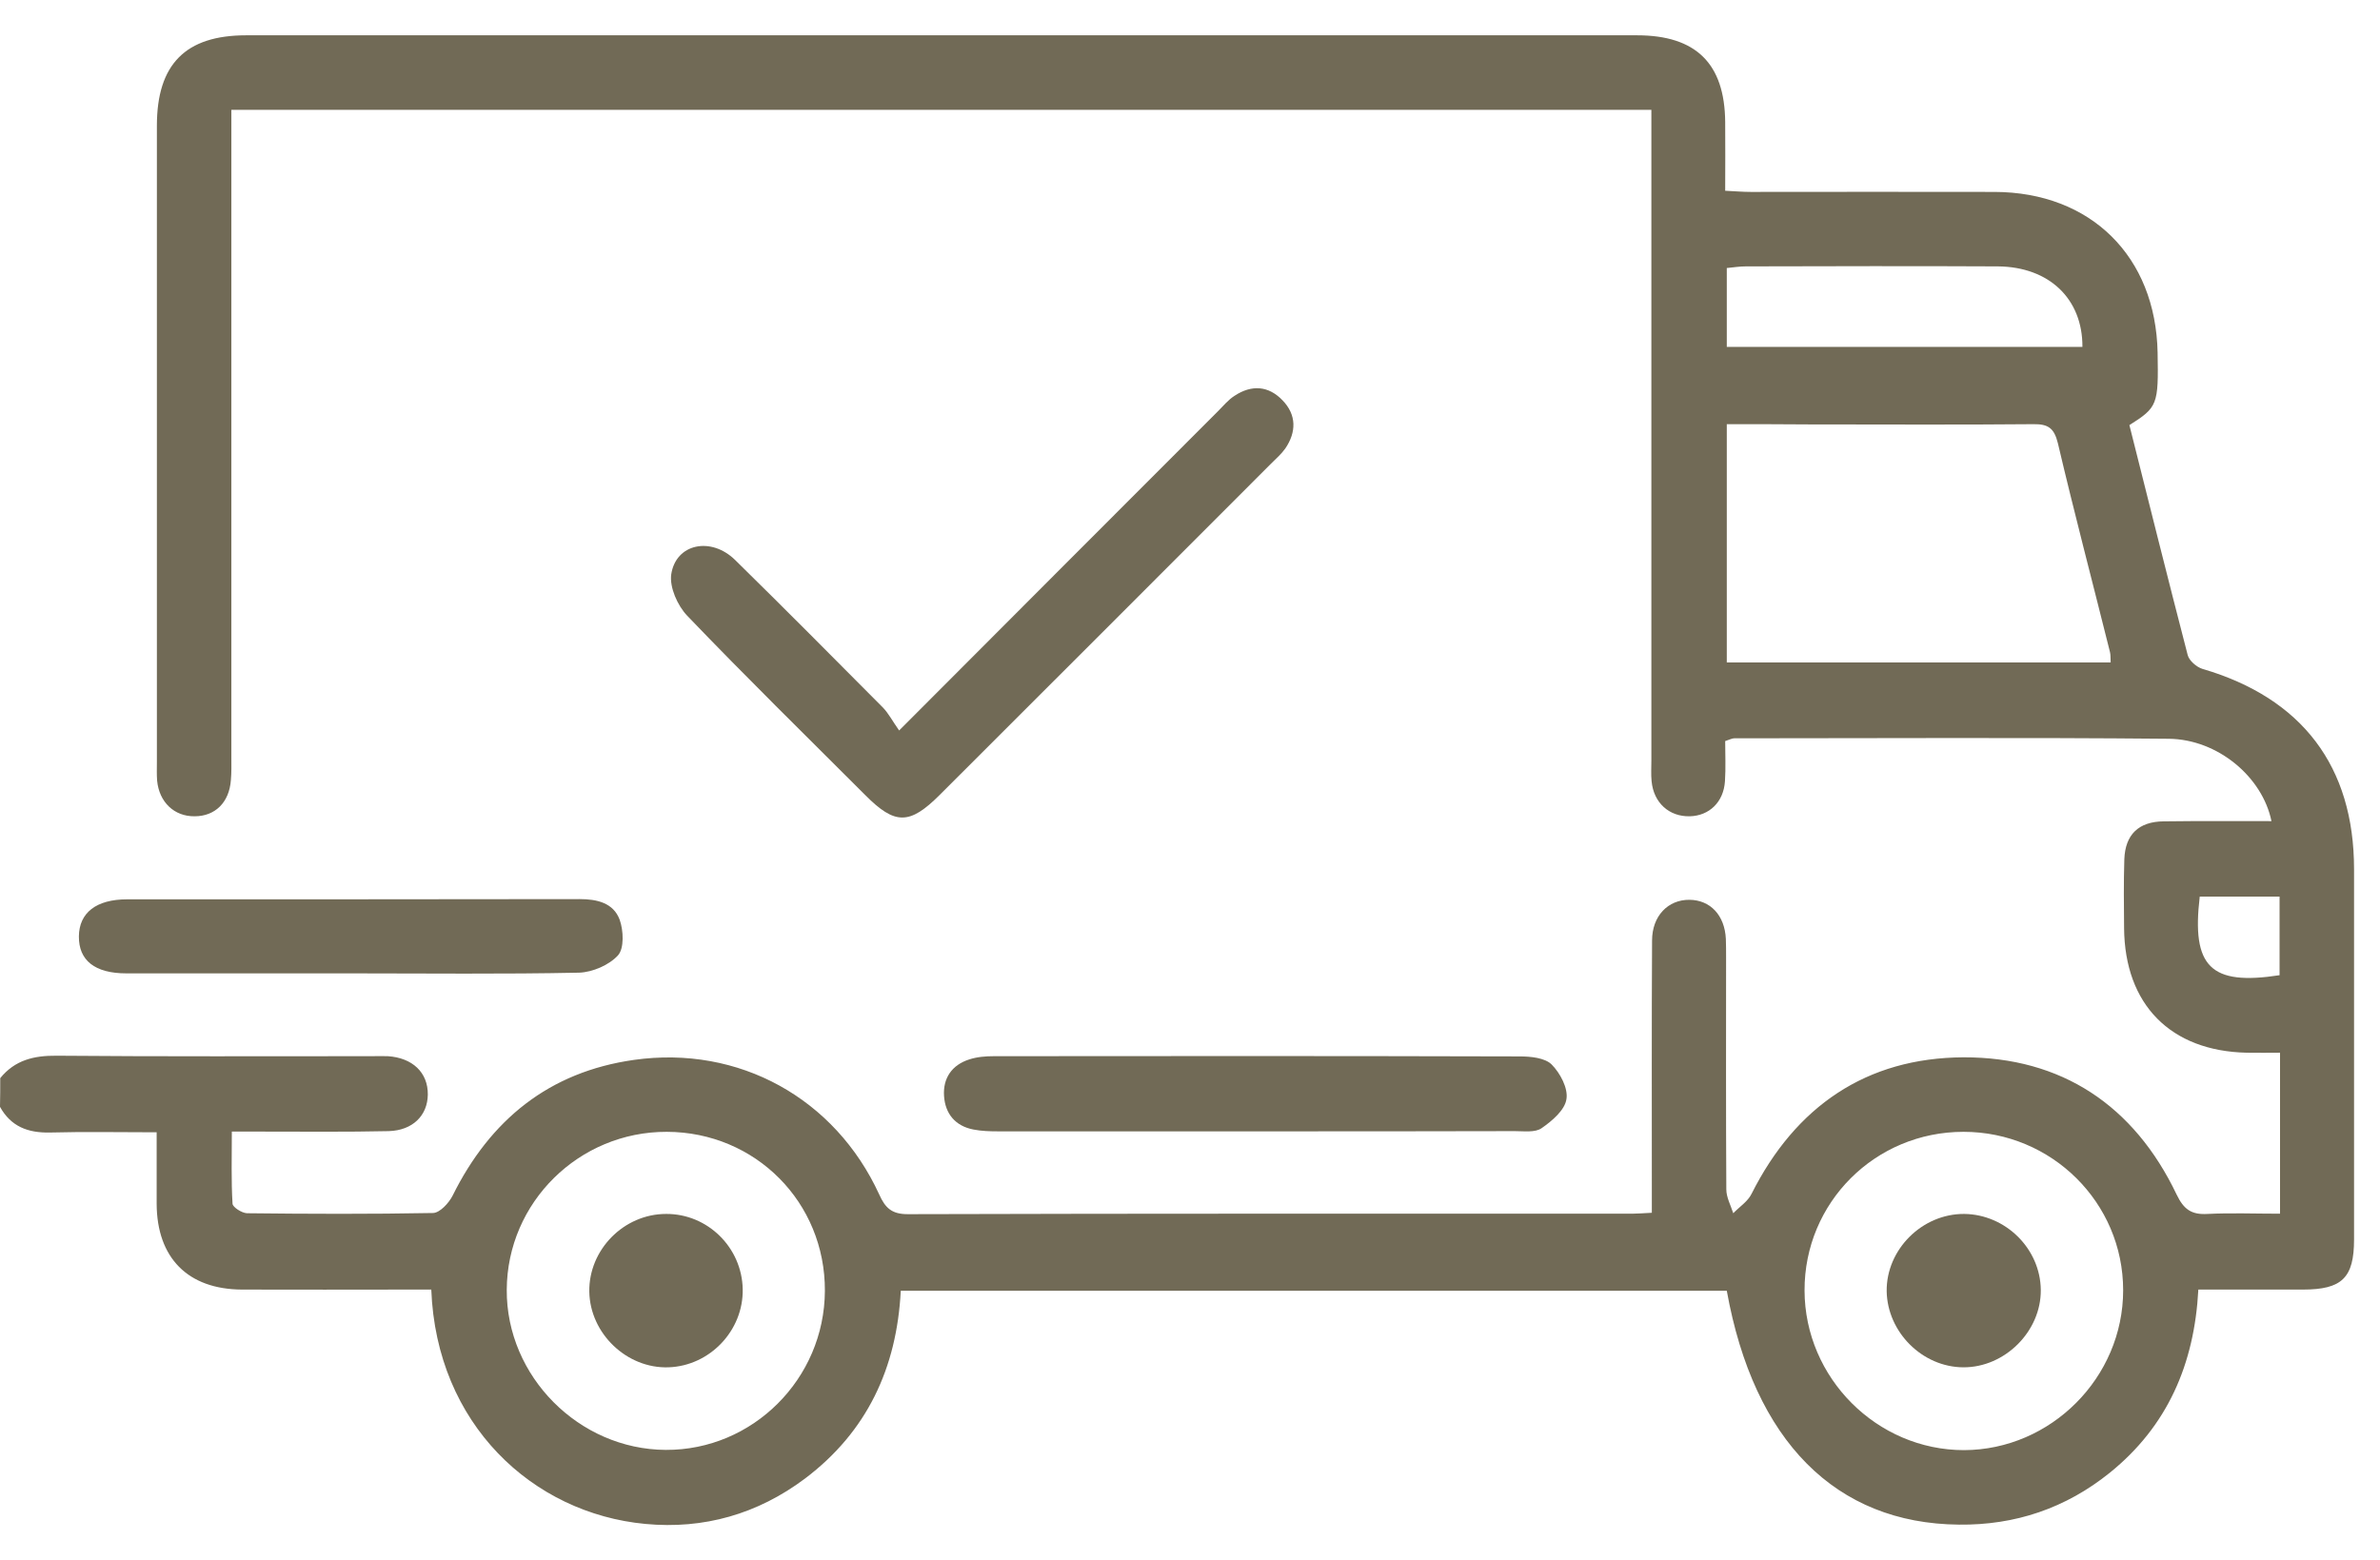 <svg xmlns="http://www.w3.org/2000/svg" fill="none" viewBox="0 0 61 40" height="40" width="61">
<path fill="#716A56" d="M0.006 27.639C0.38 27.177 0.866 27.058 1.453 27.064C4.145 27.087 6.838 27.076 9.524 27.076C9.661 27.076 9.797 27.07 9.939 27.076C10.574 27.117 10.971 27.497 10.965 28.06C10.959 28.594 10.58 28.979 9.963 28.997C8.884 29.021 7.804 29.009 6.725 29.009C6.494 29.009 6.262 29.009 5.942 29.009C5.942 29.661 5.924 30.266 5.96 30.859C5.966 30.948 6.197 31.096 6.328 31.102C7.917 31.12 9.512 31.126 11.102 31.096C11.274 31.09 11.505 30.841 11.6 30.652C12.566 28.706 14.073 27.479 16.249 27.171C18.936 26.791 21.403 28.155 22.535 30.622C22.689 30.966 22.855 31.126 23.265 31.126C29.45 31.108 35.641 31.114 41.827 31.114C41.963 31.114 42.099 31.102 42.337 31.09C42.337 30.883 42.337 30.675 42.337 30.474C42.337 28.351 42.331 26.233 42.343 24.11C42.343 23.482 42.752 23.061 43.303 23.067C43.837 23.073 44.205 23.464 44.234 24.069C44.24 24.223 44.24 24.383 44.24 24.538C44.24 26.524 44.234 28.505 44.246 30.491C44.246 30.693 44.359 30.901 44.424 31.102C44.584 30.936 44.798 30.8 44.893 30.604C46.02 28.363 47.834 27.117 50.325 27.105C52.839 27.099 54.696 28.339 55.787 30.622C55.971 31.008 56.172 31.144 56.581 31.12C57.186 31.09 57.791 31.114 58.438 31.114C58.438 29.738 58.438 28.41 58.438 26.987C58.159 26.987 57.874 26.993 57.584 26.987C55.633 26.945 54.458 25.753 54.441 23.796C54.435 23.209 54.429 22.616 54.447 22.029C54.47 21.394 54.814 21.062 55.455 21.056C56.374 21.044 57.287 21.05 58.218 21.05C57.987 19.918 56.842 18.951 55.585 18.939C51.873 18.904 48.16 18.927 44.448 18.927C44.395 18.927 44.341 18.957 44.217 18.998C44.217 19.337 44.234 19.686 44.211 20.03C44.175 20.564 43.807 20.914 43.309 20.926C42.782 20.938 42.384 20.582 42.331 20.03C42.313 19.852 42.325 19.675 42.325 19.503C42.325 14.177 42.325 8.858 42.325 3.532C42.325 3.301 42.325 3.076 42.325 2.815C30.186 2.815 18.111 2.815 5.93 2.815C5.93 3.064 5.93 3.307 5.93 3.556C5.93 8.84 5.93 14.124 5.93 19.408C5.93 19.603 5.936 19.799 5.918 19.995C5.877 20.57 5.515 20.926 4.987 20.926C4.466 20.932 4.08 20.564 4.027 20.013C4.015 19.858 4.021 19.698 4.021 19.544C4.021 14.106 4.021 8.662 4.021 3.224C4.021 1.646 4.756 0.905 6.31 0.905C18.194 0.905 30.079 0.905 41.957 0.905C43.469 0.905 44.205 1.629 44.217 3.129C44.223 3.698 44.217 4.262 44.217 4.89C44.466 4.902 44.667 4.92 44.875 4.92C46.956 4.92 49.038 4.914 51.12 4.92C53.587 4.926 55.253 6.574 55.3 9.041C55.324 10.376 55.3 10.441 54.577 10.898C55.069 12.855 55.561 14.824 56.071 16.792C56.107 16.935 56.297 17.101 56.451 17.148C59.001 17.895 60.335 19.645 60.335 22.284C60.335 25.445 60.335 28.606 60.335 31.773C60.335 32.757 60.027 33.059 59.025 33.059C58.147 33.059 57.263 33.059 56.344 33.059C56.243 34.975 55.55 36.564 54.073 37.756C52.946 38.663 51.653 39.102 50.206 39.085C47.051 39.055 44.952 36.944 44.258 33.089C37.219 33.089 30.18 33.089 23.087 33.089C22.986 35.07 22.221 36.706 20.632 37.904C19.422 38.812 18.04 39.209 16.54 39.067C13.646 38.794 11.185 36.505 11.054 33.059C10.852 33.059 10.651 33.059 10.443 33.059C9.032 33.059 7.615 33.065 6.203 33.059C4.815 33.053 4.021 32.247 4.015 30.859C4.015 30.272 4.015 29.691 4.015 29.027C3.066 29.027 2.171 29.009 1.275 29.033C0.712 29.044 0.279 28.878 0 28.374C0.006 28.113 0.006 27.876 0.006 27.639ZM44.258 10.874C44.258 12.967 44.258 14.96 44.258 16.982C47.556 16.982 50.817 16.982 54.097 16.982C54.091 16.864 54.097 16.787 54.079 16.715C53.634 14.93 53.166 13.157 52.745 11.366C52.65 10.975 52.495 10.868 52.116 10.874C50.194 10.892 48.273 10.88 46.352 10.88C45.67 10.874 44.982 10.874 44.258 10.874ZM17.091 29.015C14.838 29.009 12.999 30.824 12.988 33.065C12.976 35.283 14.838 37.157 17.062 37.169C19.291 37.181 21.13 35.349 21.142 33.095C21.154 30.824 19.363 29.021 17.091 29.015ZM50.337 37.175C52.567 37.169 54.417 35.313 54.417 33.077C54.417 30.83 52.584 29.015 50.325 29.015C48.059 29.015 46.245 30.829 46.251 33.083C46.257 35.325 48.107 37.175 50.337 37.175ZM44.258 8.893C47.318 8.893 50.343 8.893 53.373 8.893C53.379 7.66 52.519 6.841 51.209 6.829C49.056 6.818 46.897 6.824 44.745 6.829C44.59 6.829 44.442 6.853 44.258 6.871C44.258 7.559 44.258 8.211 44.258 8.893ZM58.426 25C58.426 24.336 58.426 23.666 58.426 22.984C57.72 22.984 57.05 22.984 56.38 22.984C56.166 24.787 56.658 25.273 58.426 25Z"></path>
<path fill="#716A56" d="M23.045 18.726C25.862 15.903 28.537 13.222 31.217 10.542C31.354 10.405 31.484 10.245 31.644 10.145C32.077 9.86 32.51 9.884 32.872 10.263C33.234 10.637 33.228 11.076 32.943 11.497C32.842 11.639 32.706 11.758 32.581 11.882C29.753 14.711 26.924 17.546 24.089 20.374C23.312 21.151 22.939 21.151 22.174 20.38C20.649 18.856 19.108 17.344 17.613 15.784C17.364 15.523 17.157 15.055 17.204 14.723C17.323 13.934 18.224 13.75 18.841 14.355C20.116 15.606 21.373 16.875 22.63 18.139C22.773 18.287 22.873 18.483 23.045 18.726Z"></path>
<path fill="#716A56" d="M32.178 29.003C29.984 29.003 27.784 29.003 25.589 29.003C25.376 29.003 25.157 28.997 24.949 28.956C24.486 28.867 24.225 28.552 24.196 28.096C24.166 27.639 24.397 27.301 24.842 27.159C25.044 27.093 25.263 27.076 25.477 27.076C29.966 27.07 34.461 27.07 38.95 27.082C39.229 27.082 39.597 27.117 39.769 27.289C39.988 27.509 40.196 27.9 40.148 28.179C40.107 28.457 39.781 28.736 39.514 28.92C39.348 29.039 39.057 28.997 38.826 28.997C36.608 29.003 34.396 29.003 32.178 29.003Z"></path>
<path fill="#716A56" d="M9.008 24.953C7.087 24.953 5.159 24.953 3.238 24.953C2.431 24.953 2.016 24.621 2.022 24.004C2.028 23.399 2.467 23.055 3.256 23.055C7.122 23.055 10.989 23.055 14.855 23.049C15.3 23.049 15.721 23.144 15.882 23.577C15.982 23.856 16 24.312 15.84 24.49C15.615 24.739 15.188 24.923 14.844 24.935C12.893 24.976 10.947 24.953 9.008 24.953Z"></path>
<path fill="#716A56" d="M19.036 33.053C19.054 34.109 18.194 35.016 17.133 35.052C16.065 35.088 15.122 34.186 15.104 33.113C15.087 32.039 15.988 31.12 17.073 31.12C18.135 31.114 19.018 31.98 19.036 33.053Z"></path>
<path fill="#716A56" d="M50.319 35.052C49.269 35.046 48.374 34.151 48.356 33.101C48.344 32.033 49.263 31.114 50.343 31.12C51.404 31.132 52.294 32.01 52.306 33.065C52.318 34.127 51.386 35.058 50.319 35.052Z"></path>
</svg>
